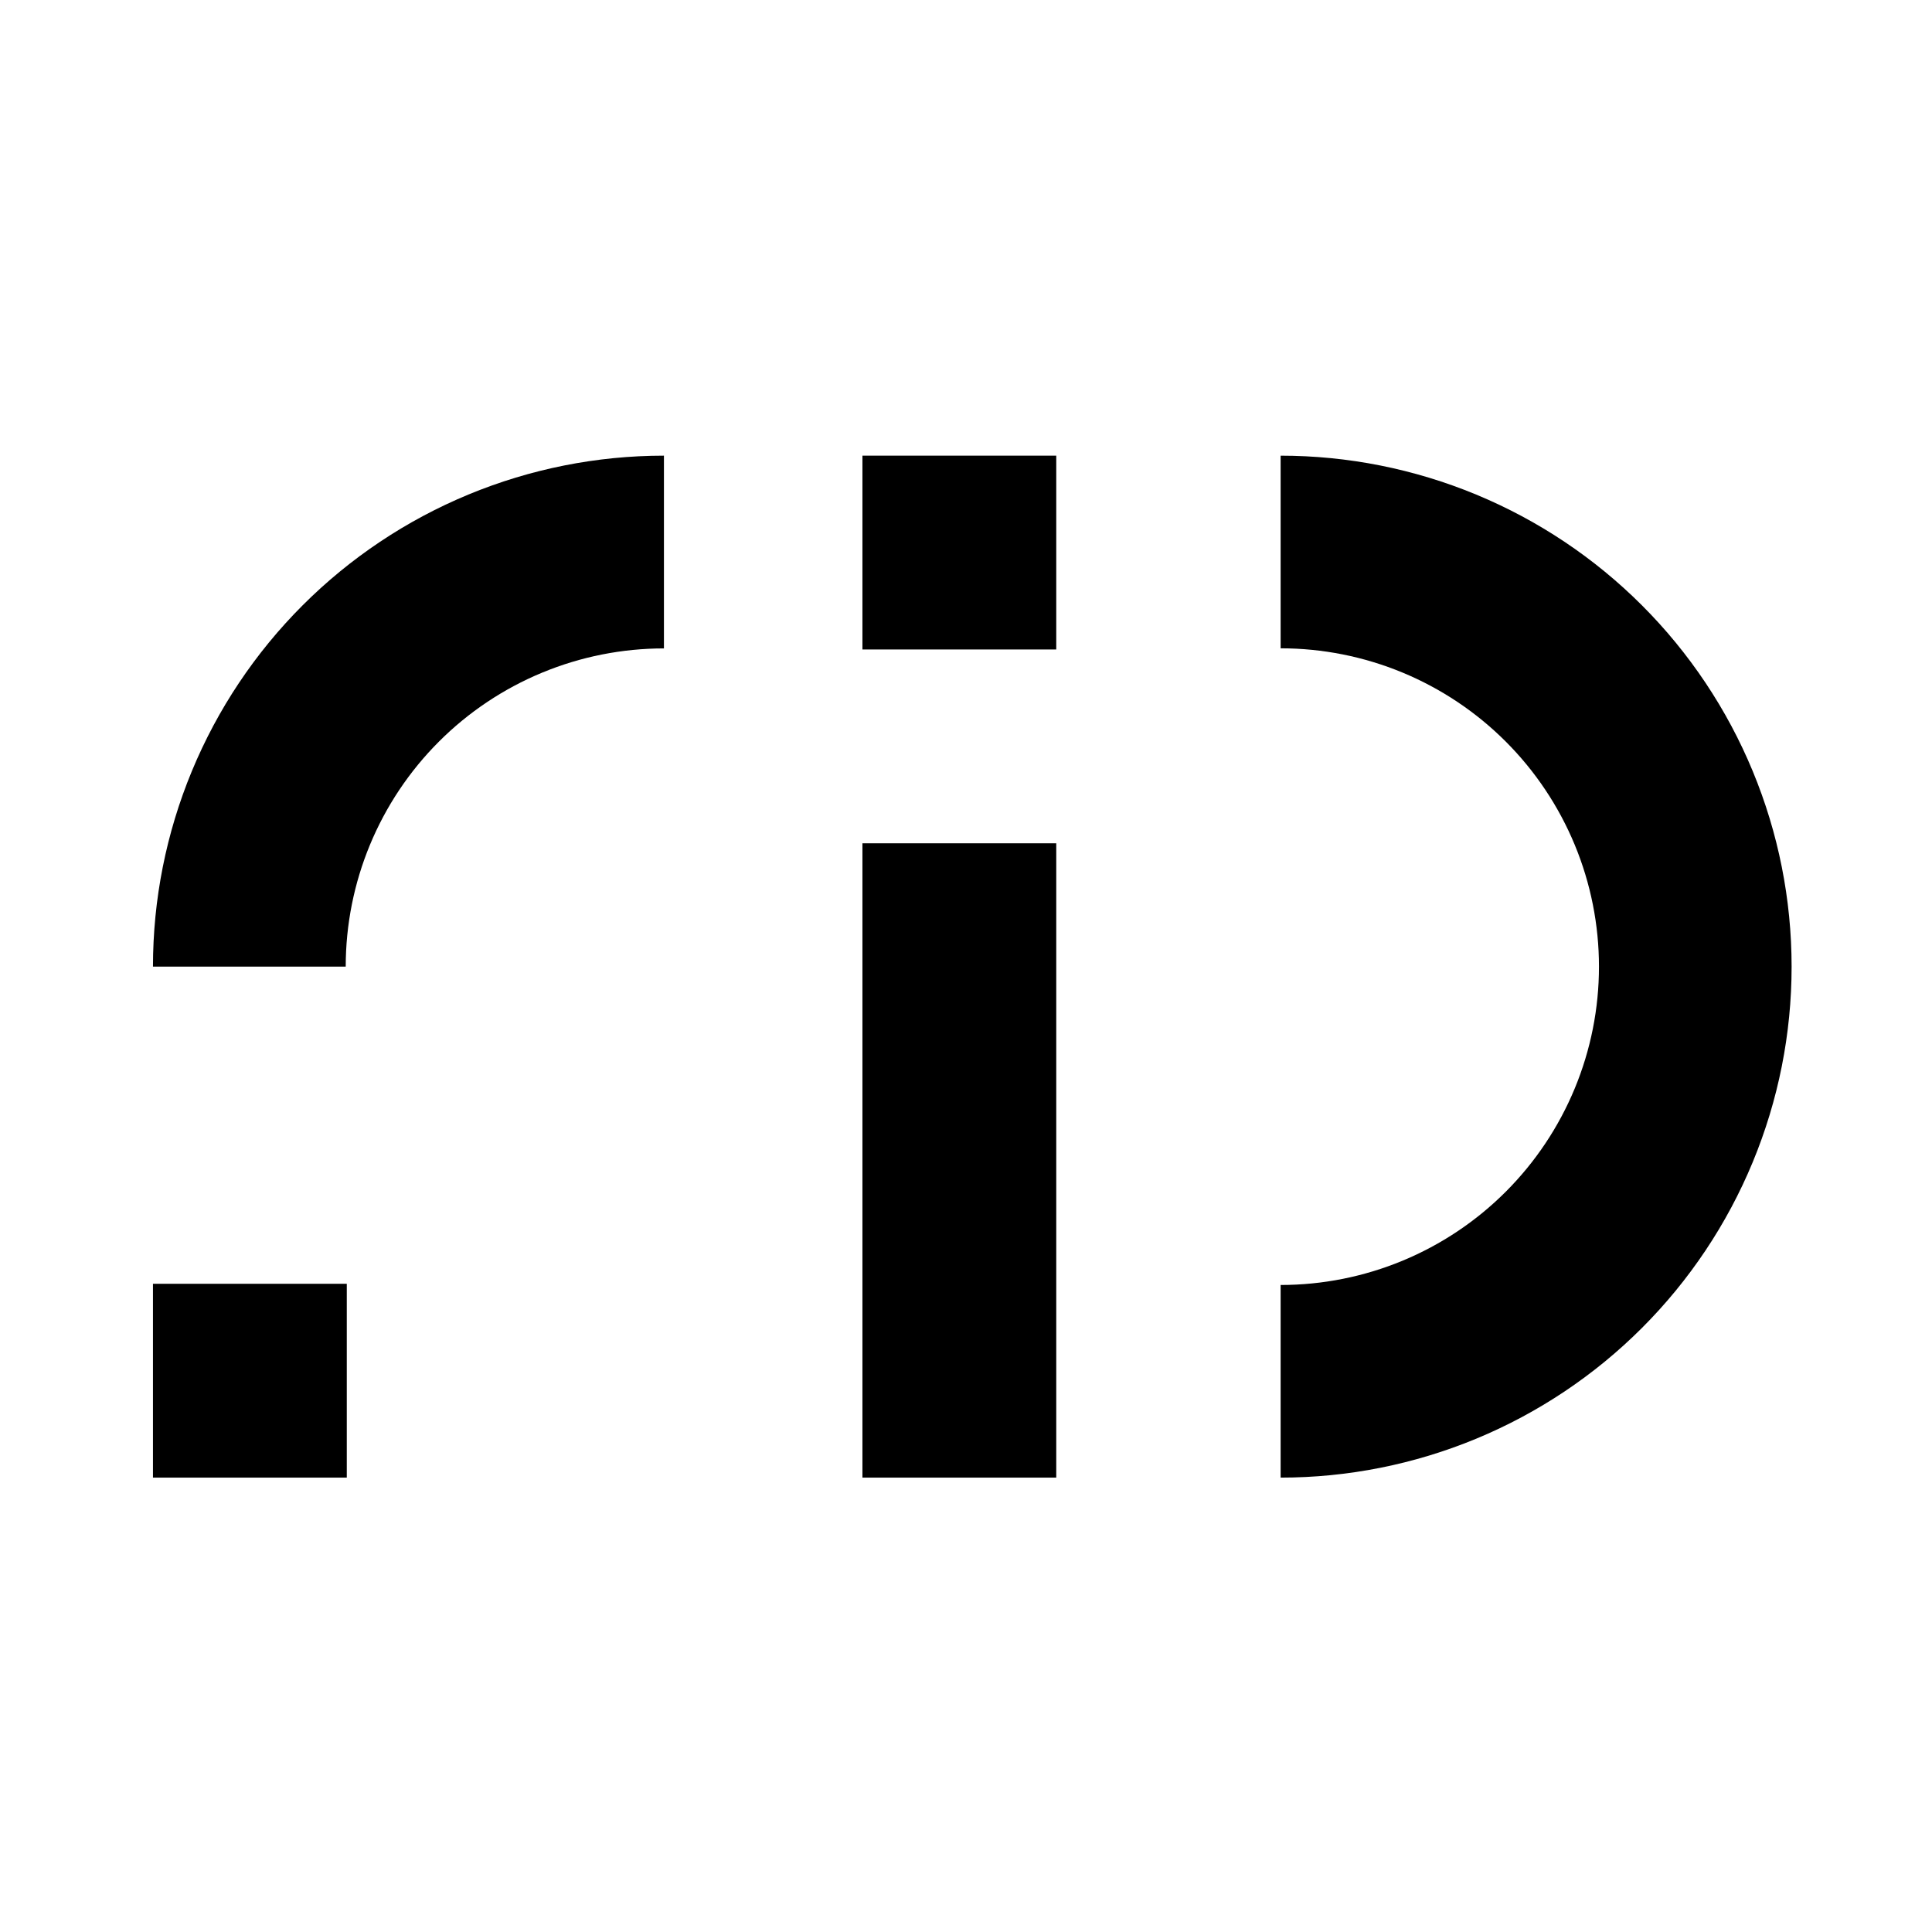 <svg width="922" height="922" viewBox="0 0 922 922" fill="none" xmlns="http://www.w3.org/2000/svg">
<path d="M411.575 402.443H504.07V705.153H411.575V402.443Z" fill="black"/>
<path d="M73 705.153V612.658H165.494V705.153H73Z" fill="black"/>
<path d="M411.575 309.947V217.452H504.07V309.947H411.575Z" fill="black"/>
<path d="M611.151 217.459C643.174 217.459 674.883 223.766 704.468 236.021C734.053 248.275 760.935 266.237 783.578 288.88C806.222 311.524 824.184 338.406 836.438 367.991C848.693 397.576 855 429.285 855 461.308C855 493.331 848.693 525.04 836.438 554.625C824.184 584.21 806.222 611.092 783.578 633.735C760.935 656.379 734.053 674.341 704.468 686.595C674.883 698.85 643.174 705.157 611.151 705.157L611.151 613.226C631.101 613.226 650.856 609.297 669.288 601.662C687.719 594.027 704.466 582.837 718.573 568.73C732.68 554.623 743.87 537.876 751.505 519.444C759.14 501.013 763.069 481.258 763.069 461.308C763.069 441.358 759.14 421.603 751.505 403.171C743.87 384.74 732.68 367.993 718.573 353.886C704.466 339.779 687.719 328.589 669.288 320.954C650.856 313.319 631.101 309.39 611.151 309.39L611.151 217.459Z" fill="black"/>
<path d="M73.001 461.301C73.001 429.279 79.308 397.569 91.563 367.984C103.817 338.399 121.779 311.517 144.423 288.874C167.066 266.23 193.948 248.269 223.533 236.014C253.118 223.759 284.827 217.452 316.85 217.452L316.85 309.437C296.907 309.437 277.159 313.365 258.734 320.997C240.309 328.629 223.568 339.815 209.466 353.917C195.364 368.019 184.178 384.76 176.546 403.185C168.914 421.611 164.986 441.358 164.986 461.301L73.001 461.301Z" fill="black"/>
</svg>

